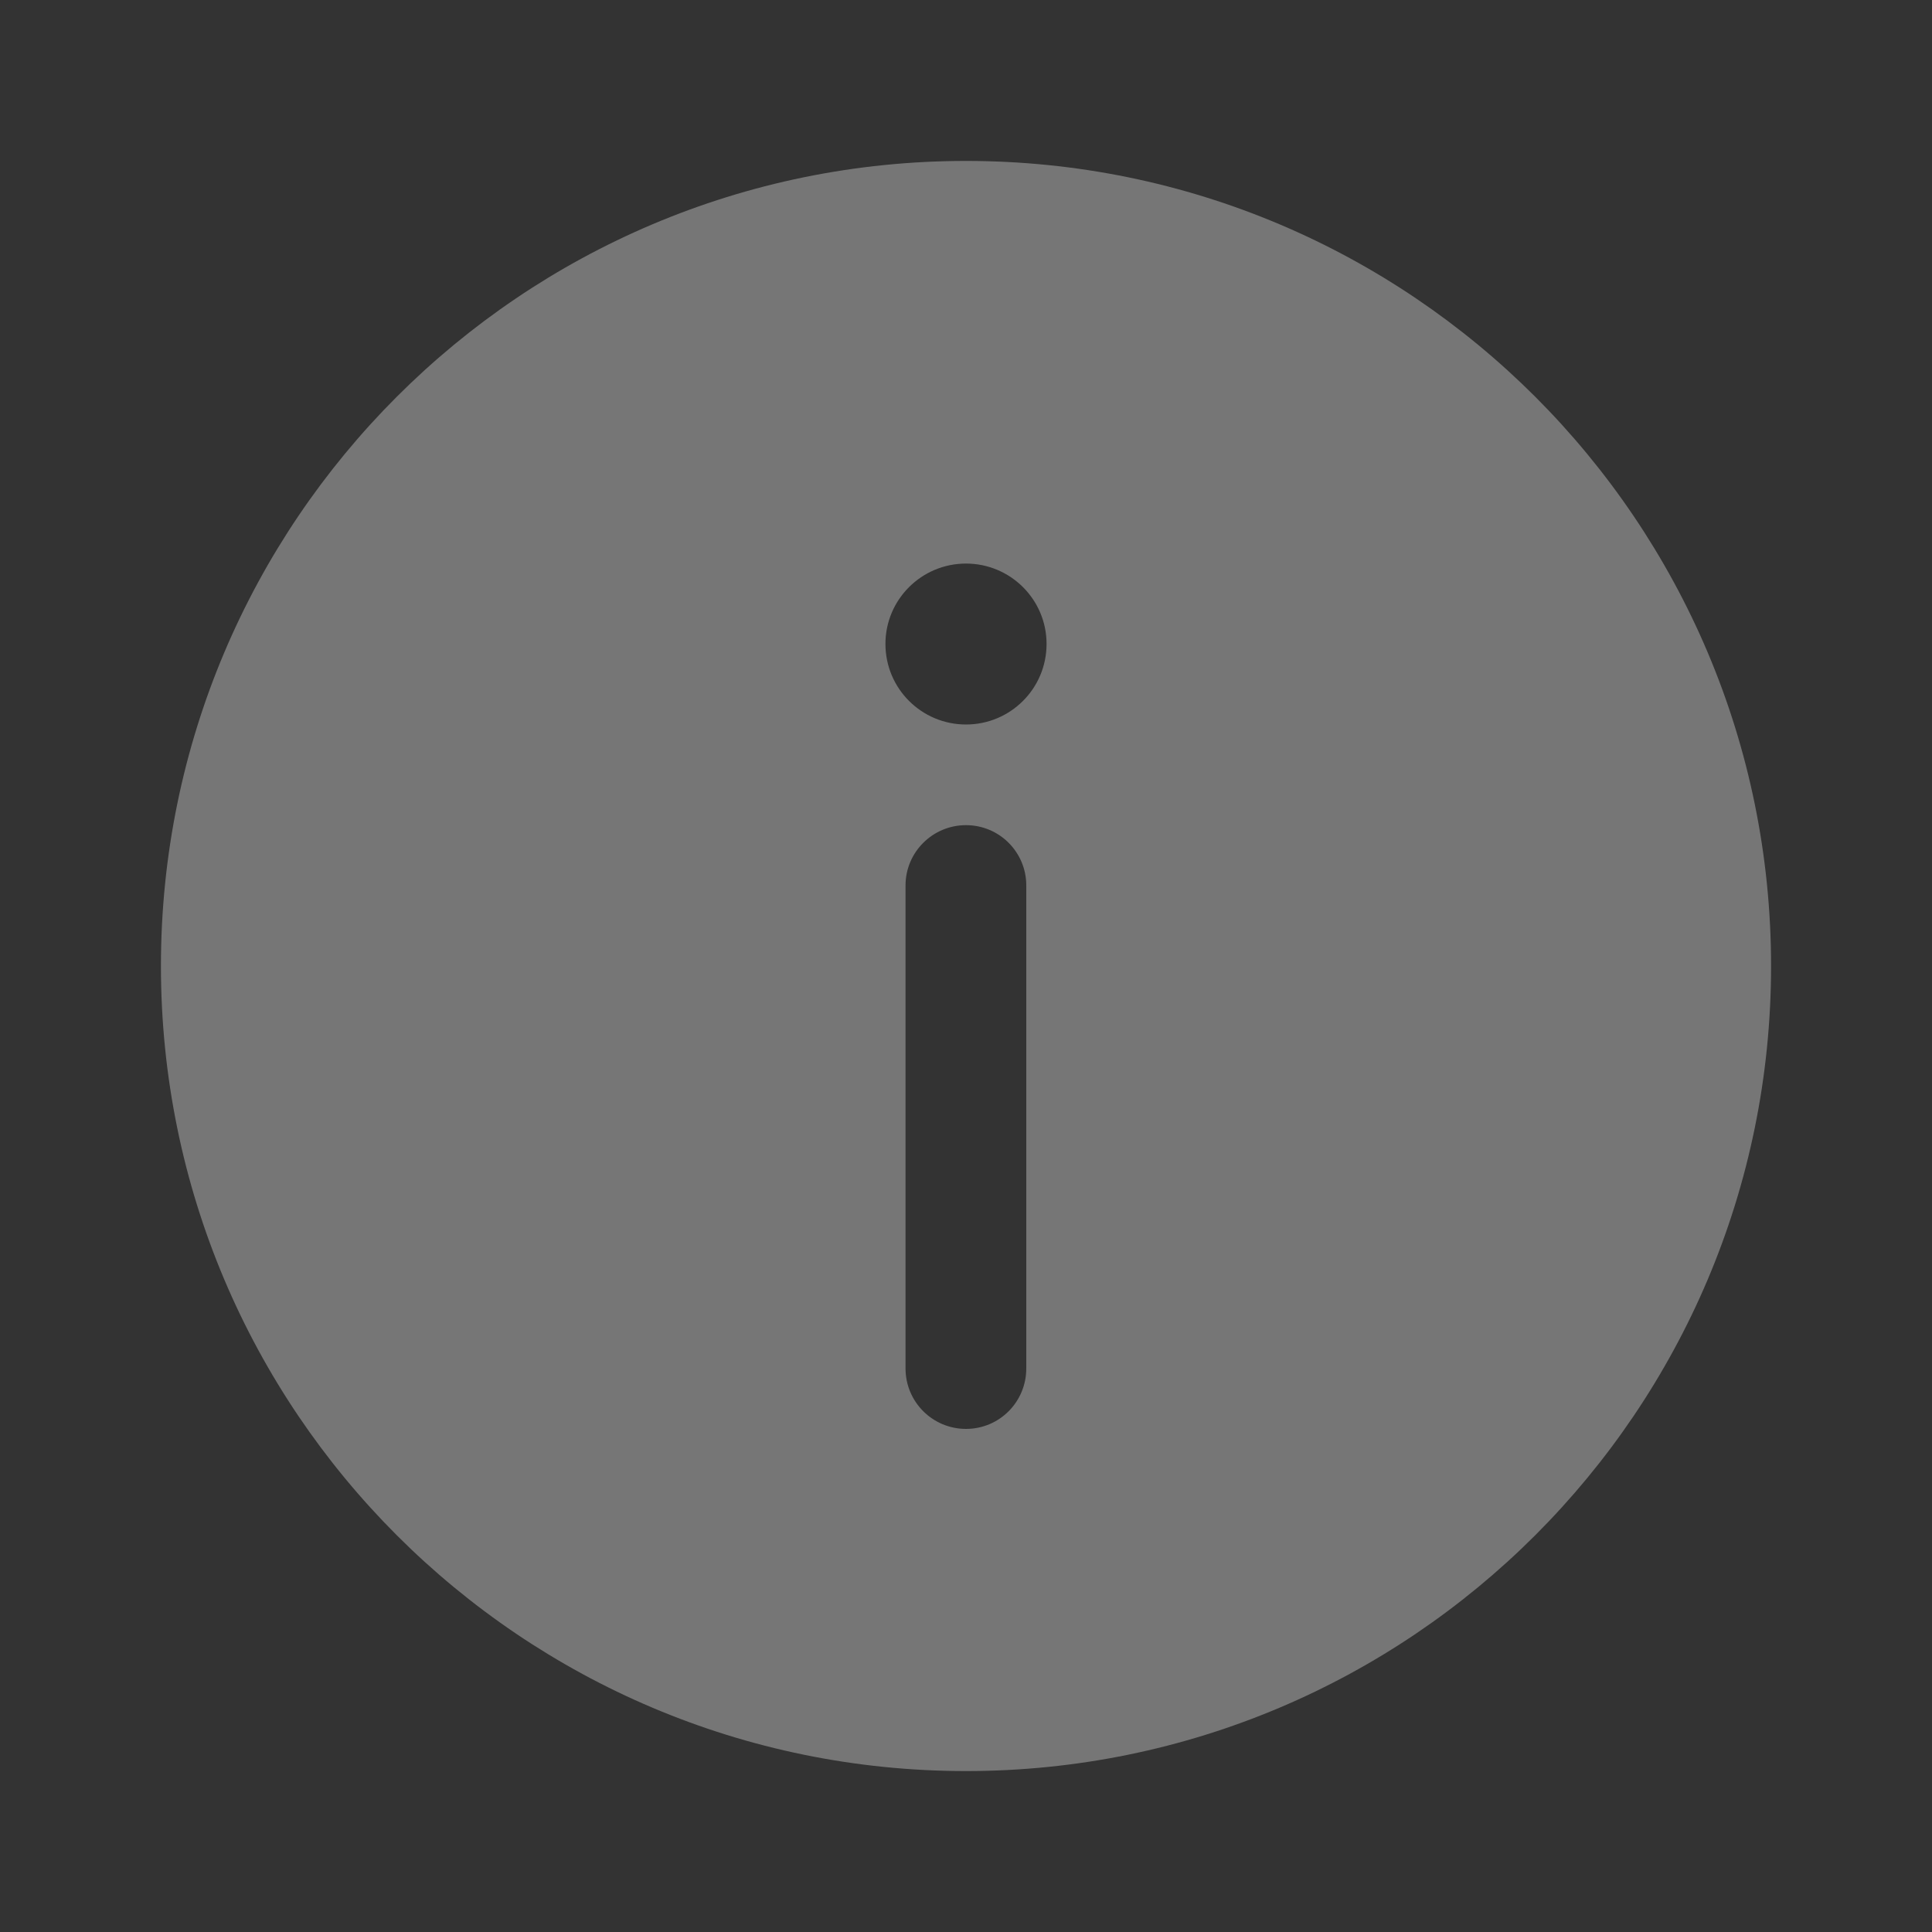 <svg width="10" height="10" viewBox="0 0 10 10" fill="none" xmlns="http://www.w3.org/2000/svg">
<rect x="0" y="0" width="10" height="10" fill="#333333" stroke="none"/>
<path fill-rule="evenodd" clip-rule="evenodd" d="M9.167 5C9.167 7.301 7.301 9.167 5 9.167C2.699 9.167 0.833 7.301 0.833 5C0.833 2.699 2.699 0.833 5 0.833C7.301 0.833 9.167 2.699 9.167 5ZM5 7.396C5.173 7.396 5.312 7.256 5.312 7.083V4.583C5.312 4.411 5.173 4.271 5 4.271C4.827 4.271 4.687 4.411 4.687 4.583V7.083C4.687 7.256 4.827 7.396 5 7.396ZM5 2.917C5.23 2.917 5.417 3.103 5.417 3.333C5.417 3.564 5.23 3.75 5 3.75C4.77 3.75 4.583 3.564 4.583 3.333C4.583 3.103 4.77 2.917 5 2.917Z" fill="white" fill-opacity="0.33"/>
</svg>
